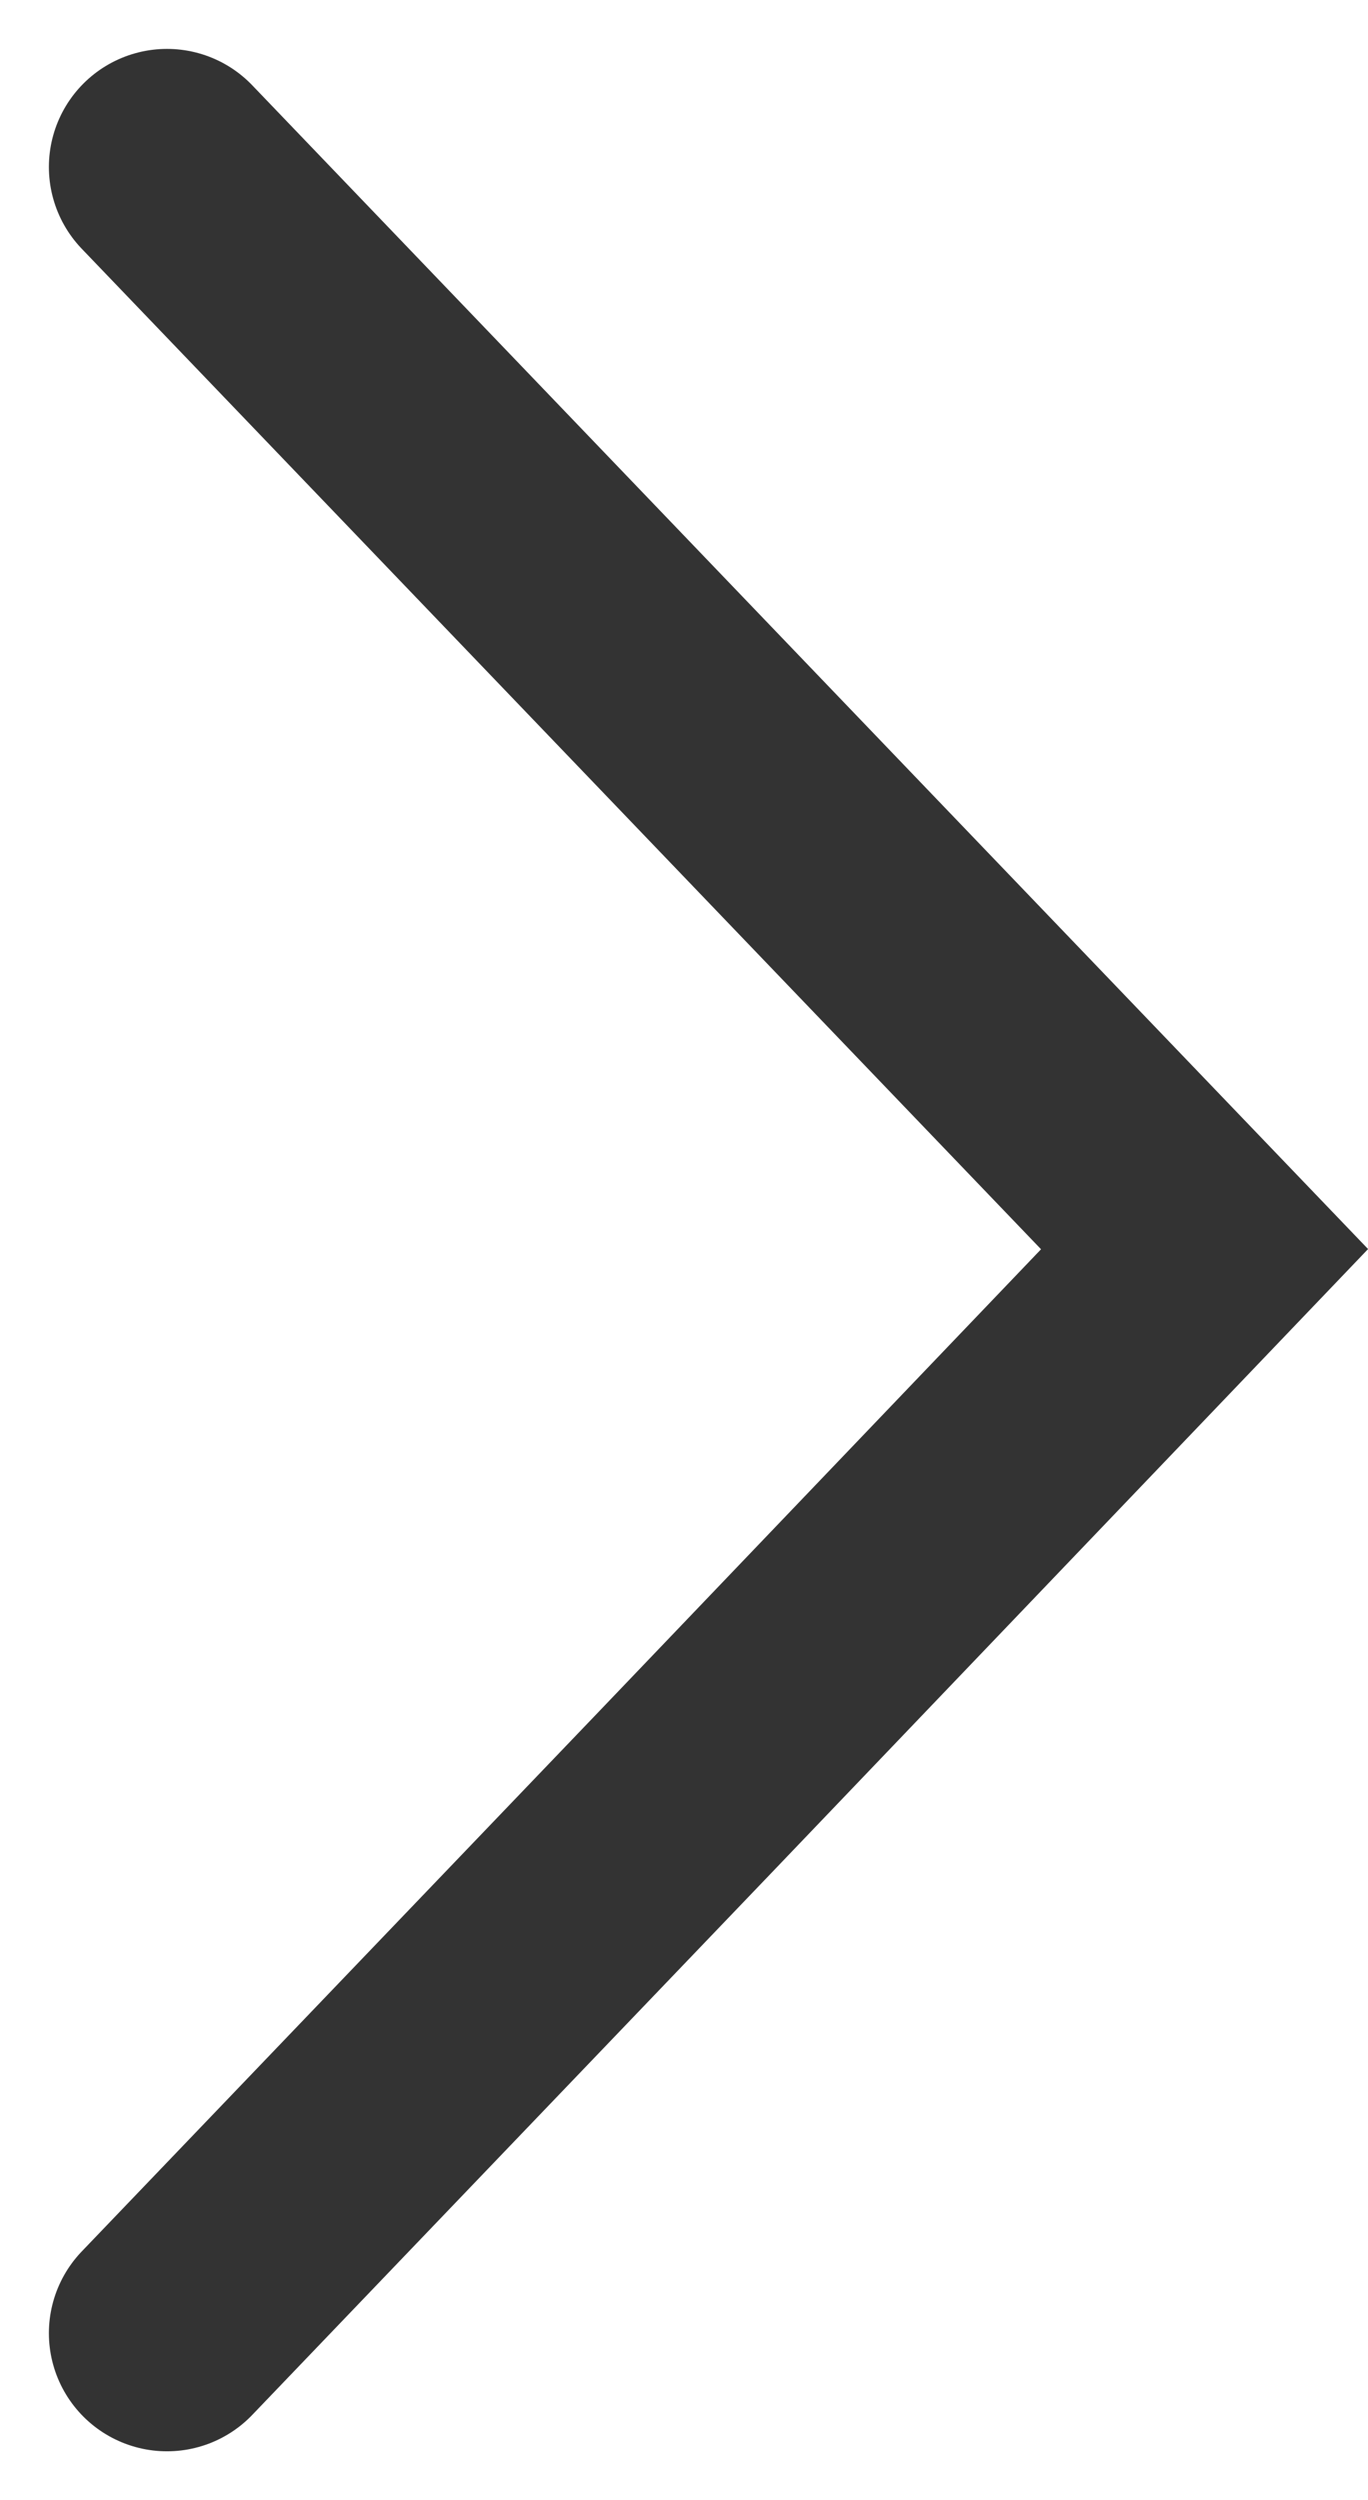 <svg xmlns="http://www.w3.org/2000/svg" width="5.792" height="10.584" viewBox="0 0 5.792 10.584">
  <path id="パス_30036" data-name="パス 30036" d="M0,0H0L4.393,4.581l-2.2,2.3L0,9.17" transform="translate(0.707 0.707)" fill="none" stroke="#333" stroke-linecap="round" stroke-width="1"/>
</svg>
